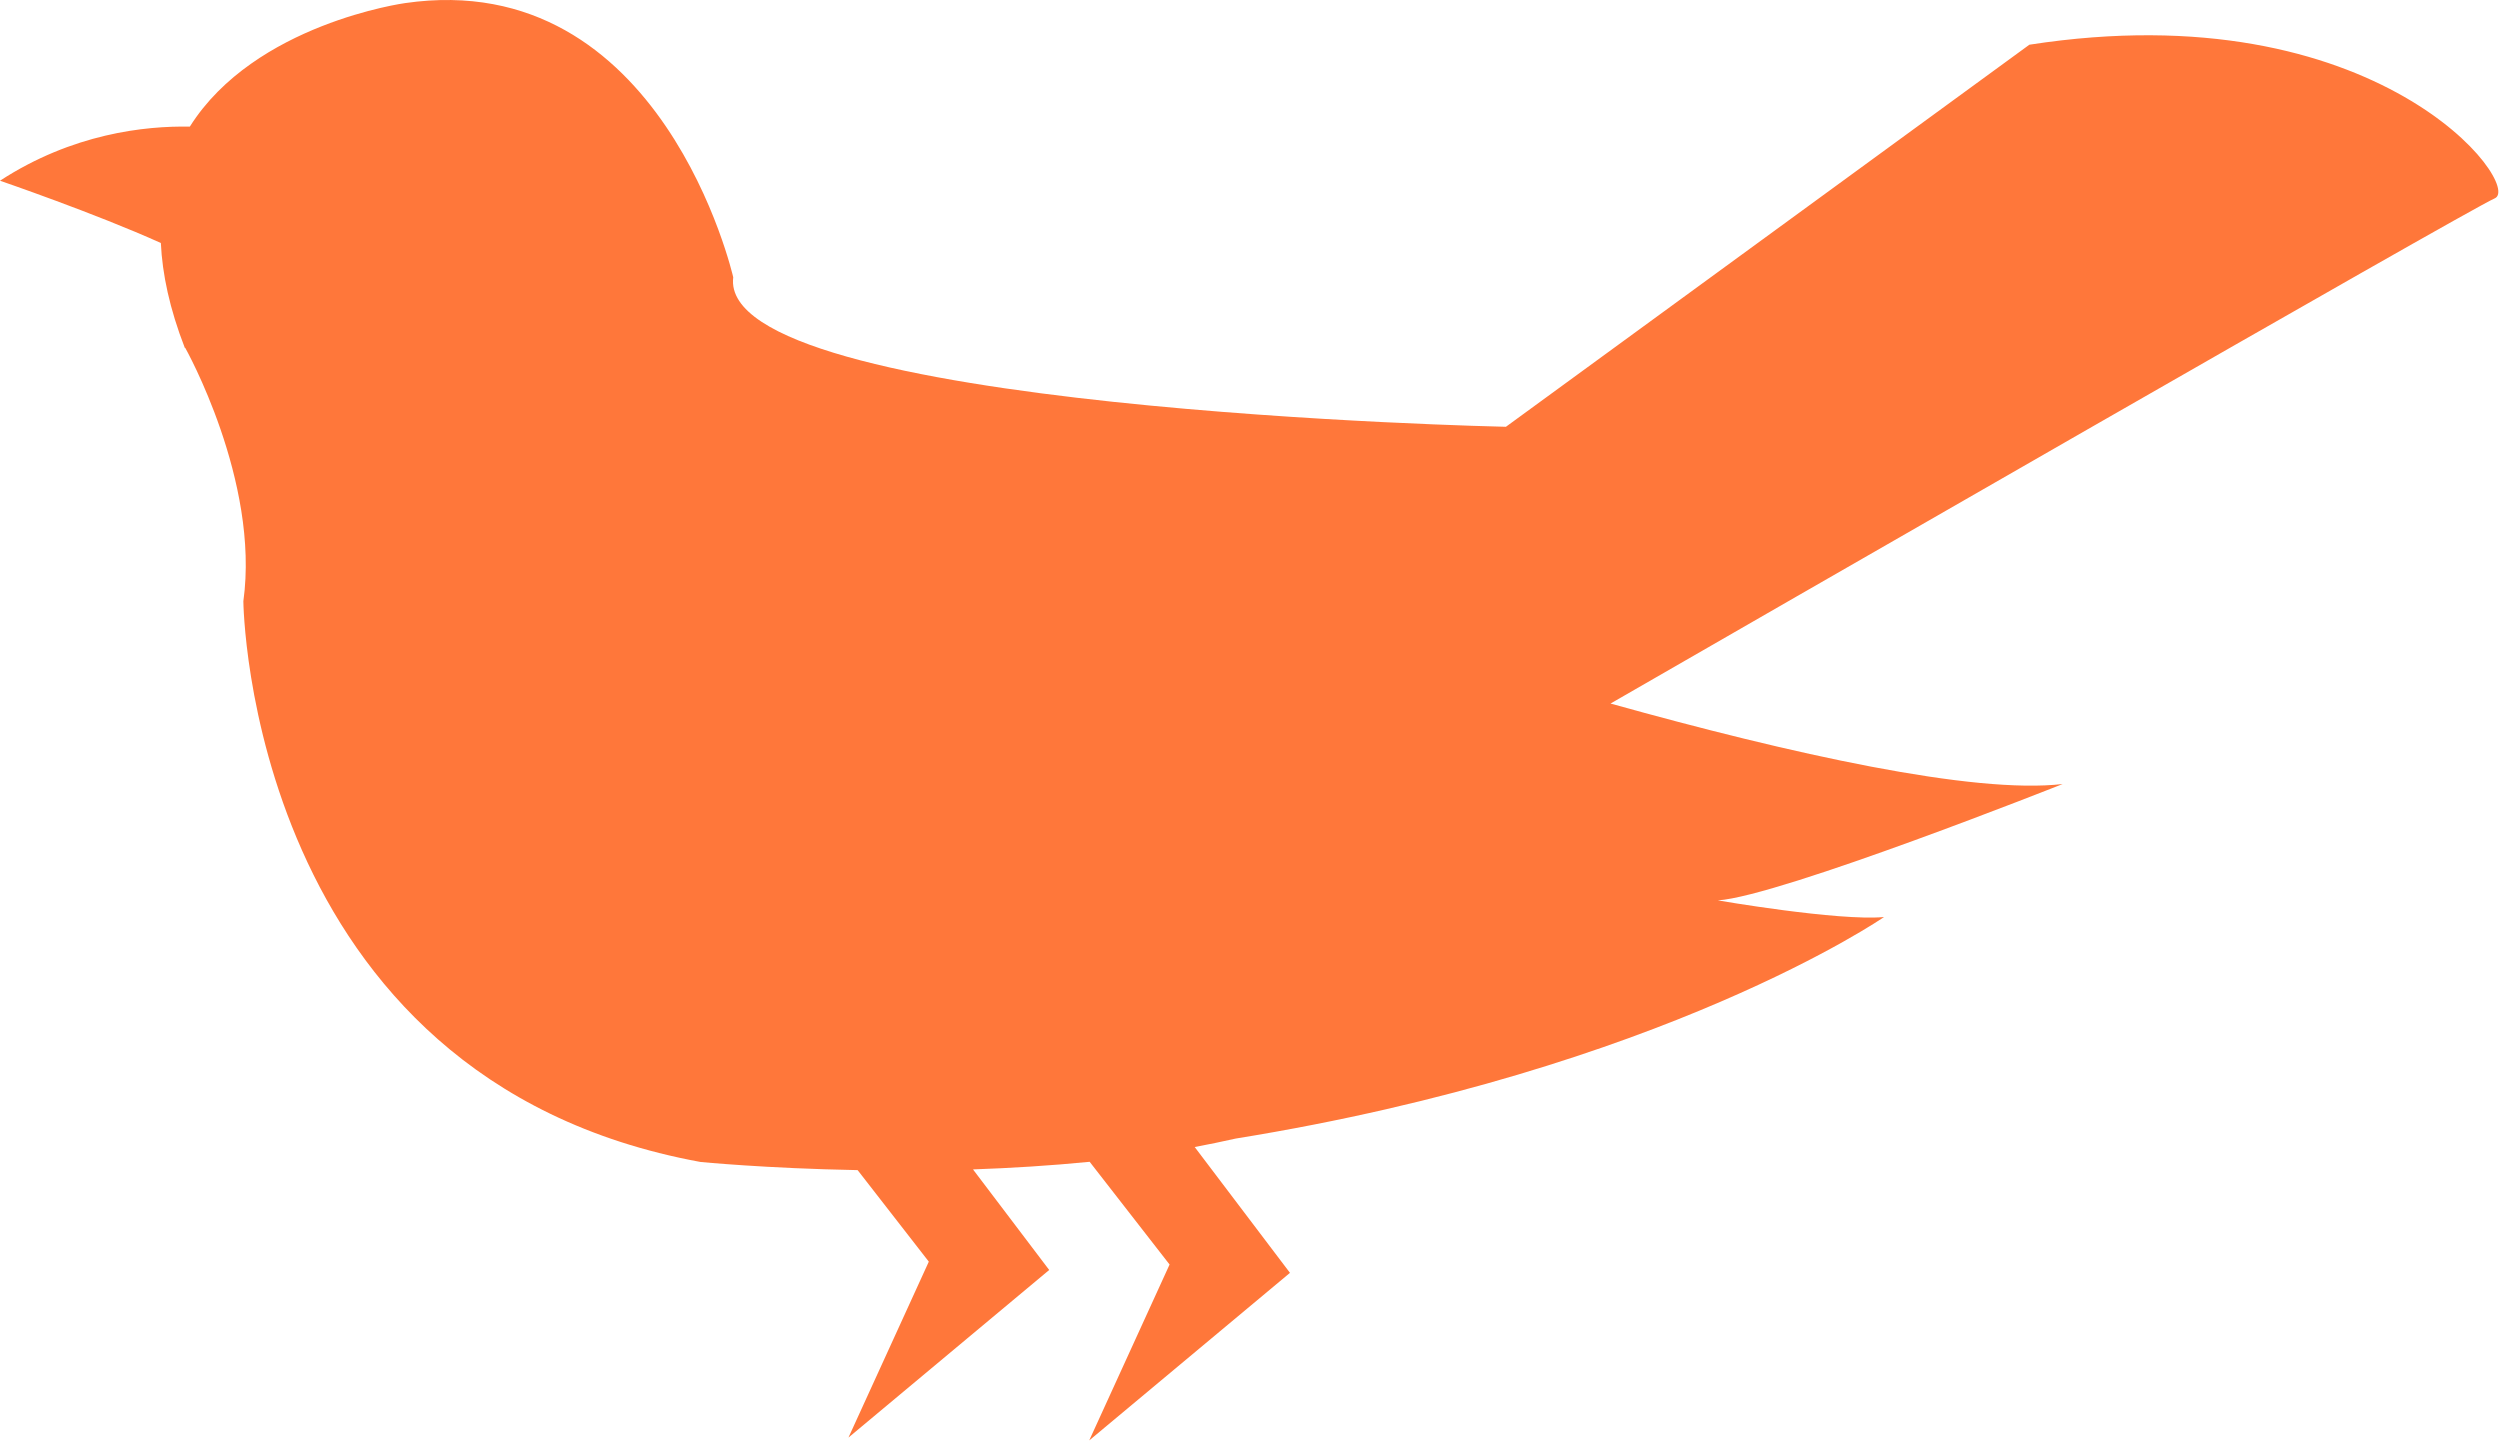 <?xml version="1.0" encoding="UTF-8"?> <svg xmlns="http://www.w3.org/2000/svg" width="785" height="453" viewBox="0 0 785 453" fill="none"><path d="M58.167 109.231C58.167 109.231 81.641 150.949 76.415 188.792C76.415 188.792 77.721 338.766 219.917 364.851C219.917 364.851 240.327 366.878 269.298 367.419L291.646 396.161L266.415 451.394L329.448 398.774L305.523 367.193C317.373 366.788 329.763 366.022 342.153 364.806L367.249 397.062L342.018 452.295L405.051 399.675L375.134 360.166C379.46 359.355 383.785 358.454 388.02 357.508C522.331 335.793 591.582 287.949 591.582 287.949C577.209 289.255 539.407 282.723 539.407 282.723C558.962 281.416 647.676 246.187 647.676 246.187C619.607 249.43 562.746 236.816 505.706 220.913C543.733 199.018 774.959 65.892 783.339 62.288C792.486 58.369 746.799 -2.945 637.223 14.039L472.86 134.01C472.86 134.01 225.008 128.784 230.235 87.066C230.235 87.066 208.067 -10.739 127.192 0.974C127.192 0.974 79.974 7.416 59.609 39.763C45.596 39.493 22.753 41.925 0 56.747C0 56.747 29.827 66.974 50.507 76.299C50.958 86.03 53.256 96.933 58.032 109.231" fill="#FF773A"></path></svg> 
